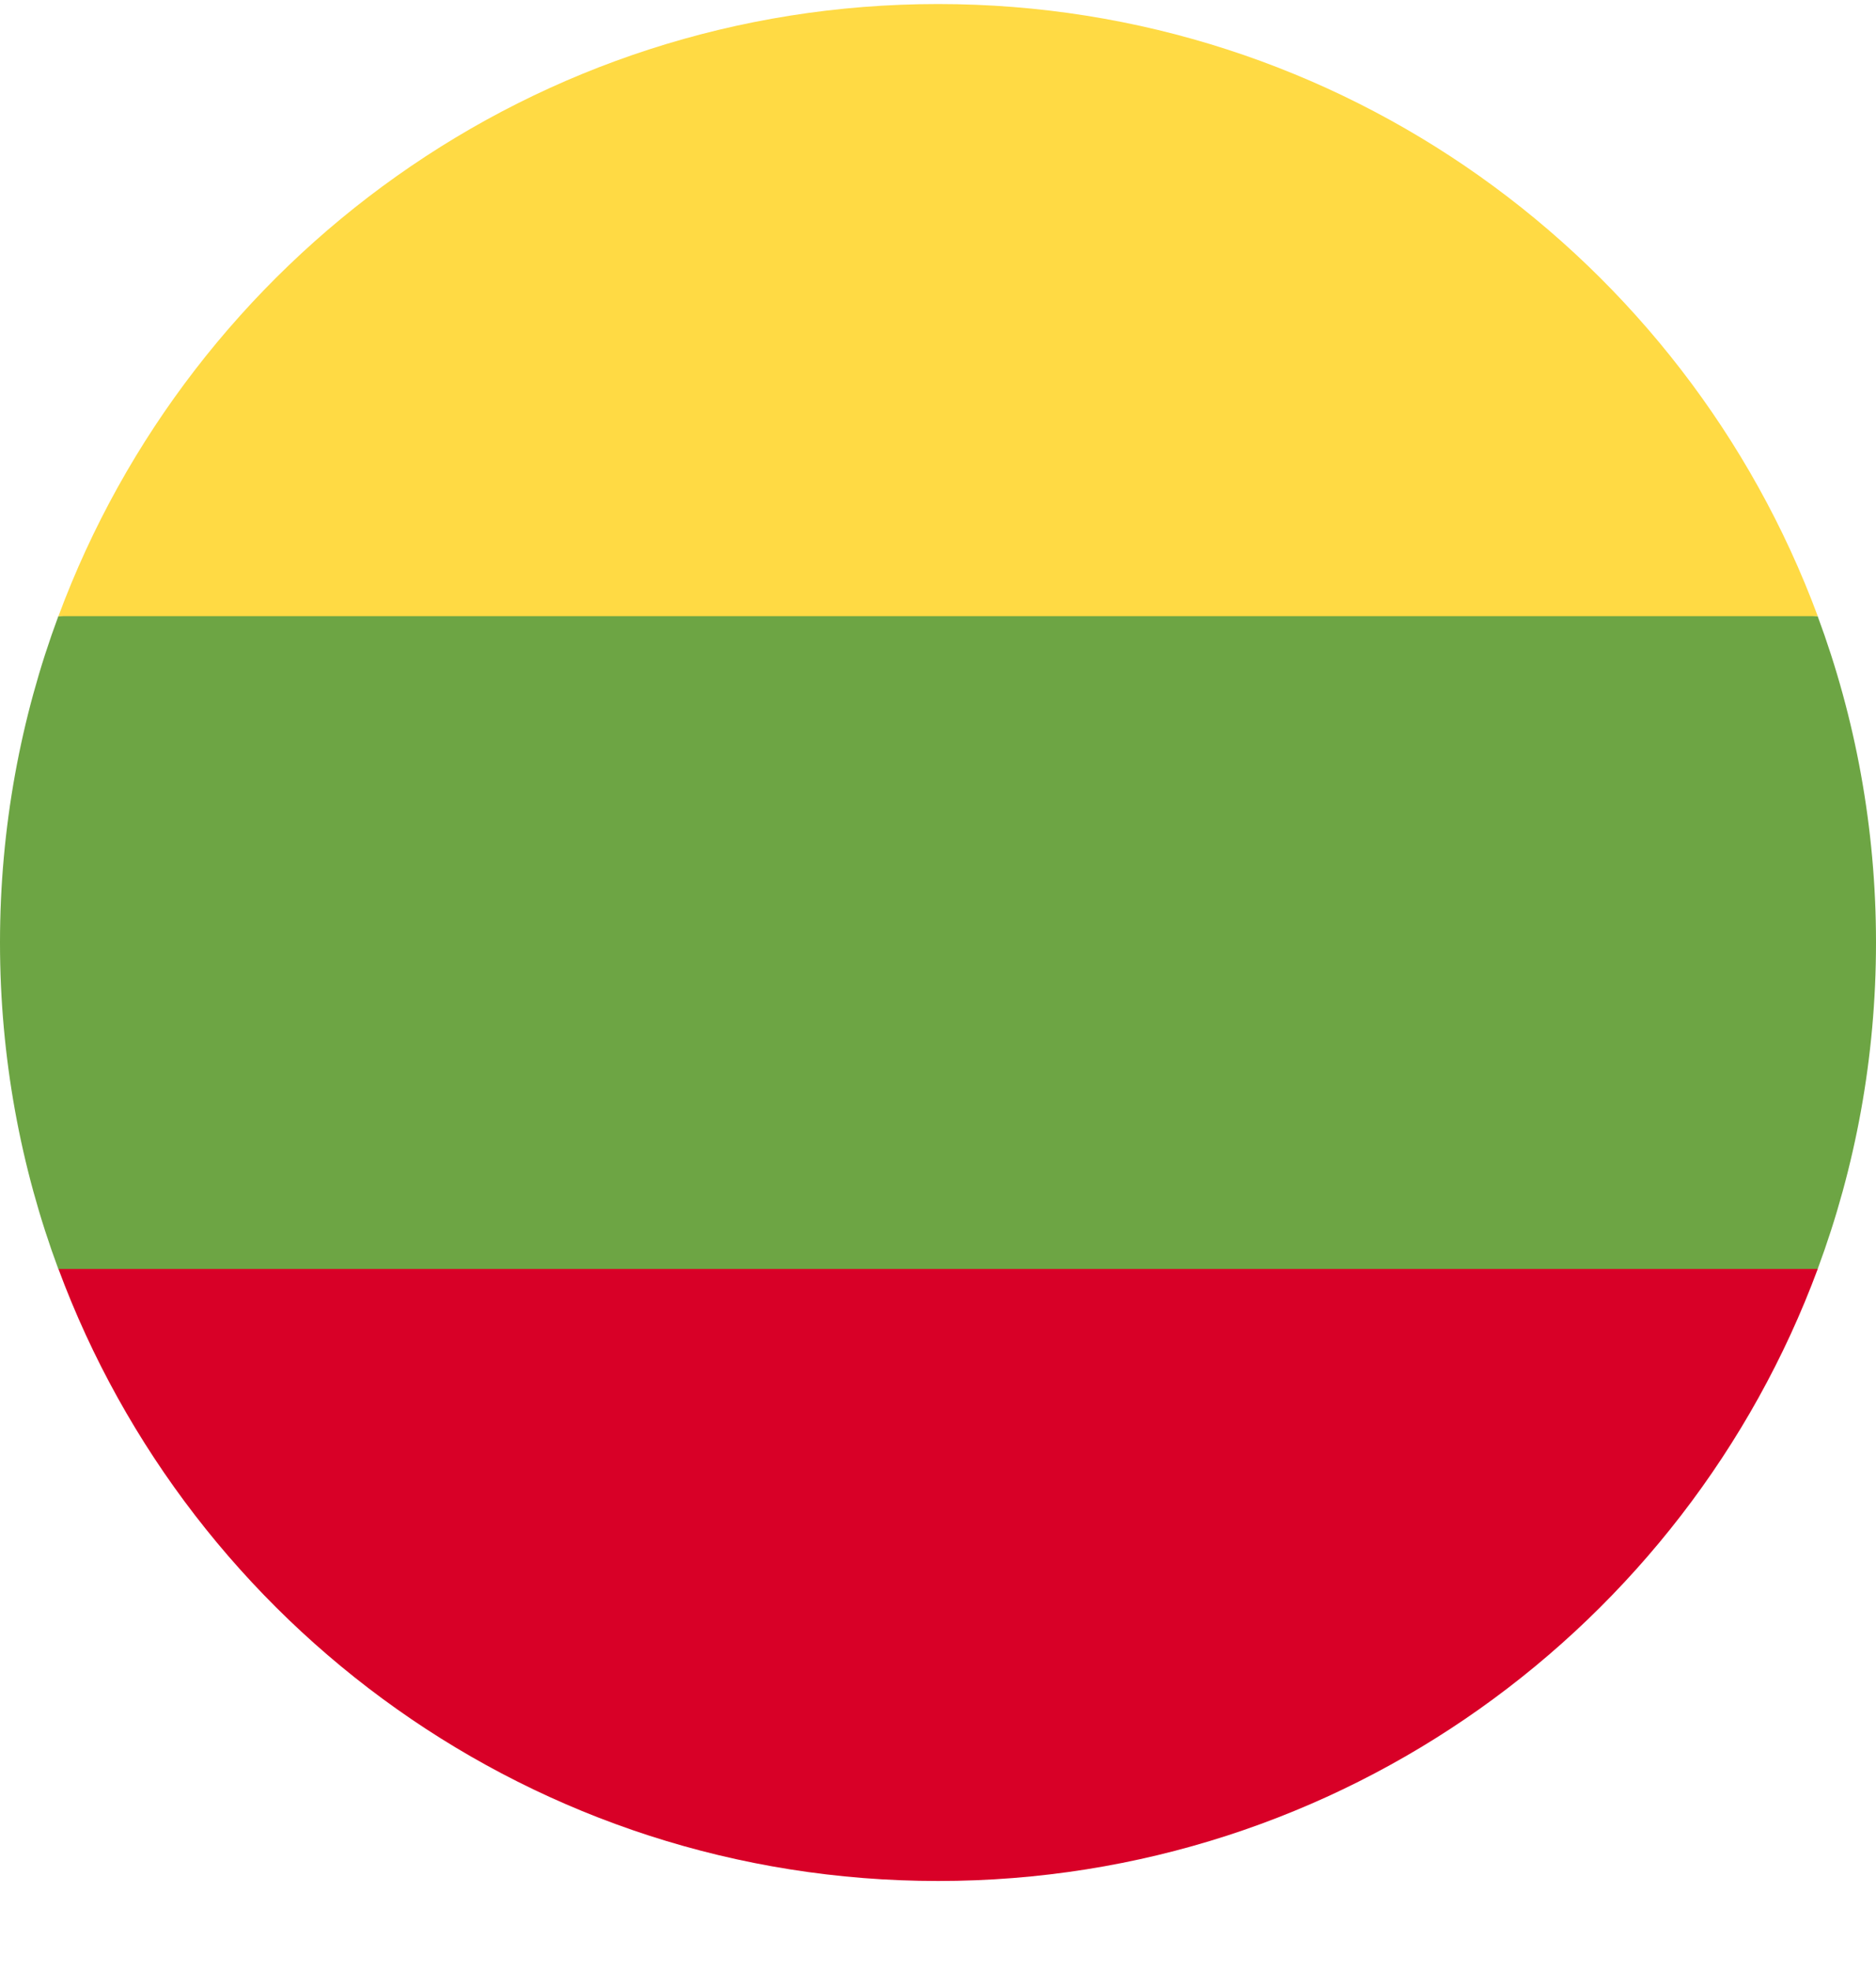<?xml version="1.0" encoding="UTF-8"?> <svg xmlns="http://www.w3.org/2000/svg" width="20" height="21" viewBox="0 0 20 21" fill="none"><g clip-path="url(#clip0_23044_185452)"><path d="M19.378 13.521C19.78 12.438 20 11.266 20 10.043C20 8.82 19.78 7.648 19.378 6.565L10 5.695L0.622 6.565C0.22 7.648 0 8.82 0 10.043C0 11.266 0.22 12.438 0.622 13.521L10 14.391L19.378 13.521Z" fill="#6DA544"></path><path d="M19.379 6.565C17.966 2.757 14.301 0.043 10.001 0.043C5.701 0.043 2.036 2.757 0.623 6.565H19.379Z" fill="#FFDA44"></path><path d="M10.001 20.041C14.301 20.041 17.966 17.328 19.379 13.52H0.623C2.036 17.328 5.701 20.041 10.001 20.041Z" fill="#D80027"></path></g><defs><clipPath id="clip0_23044_185452"><rect width="20" height="20" fill="white" transform="translate(0 0.043)"></rect></clipPath></defs></svg> 